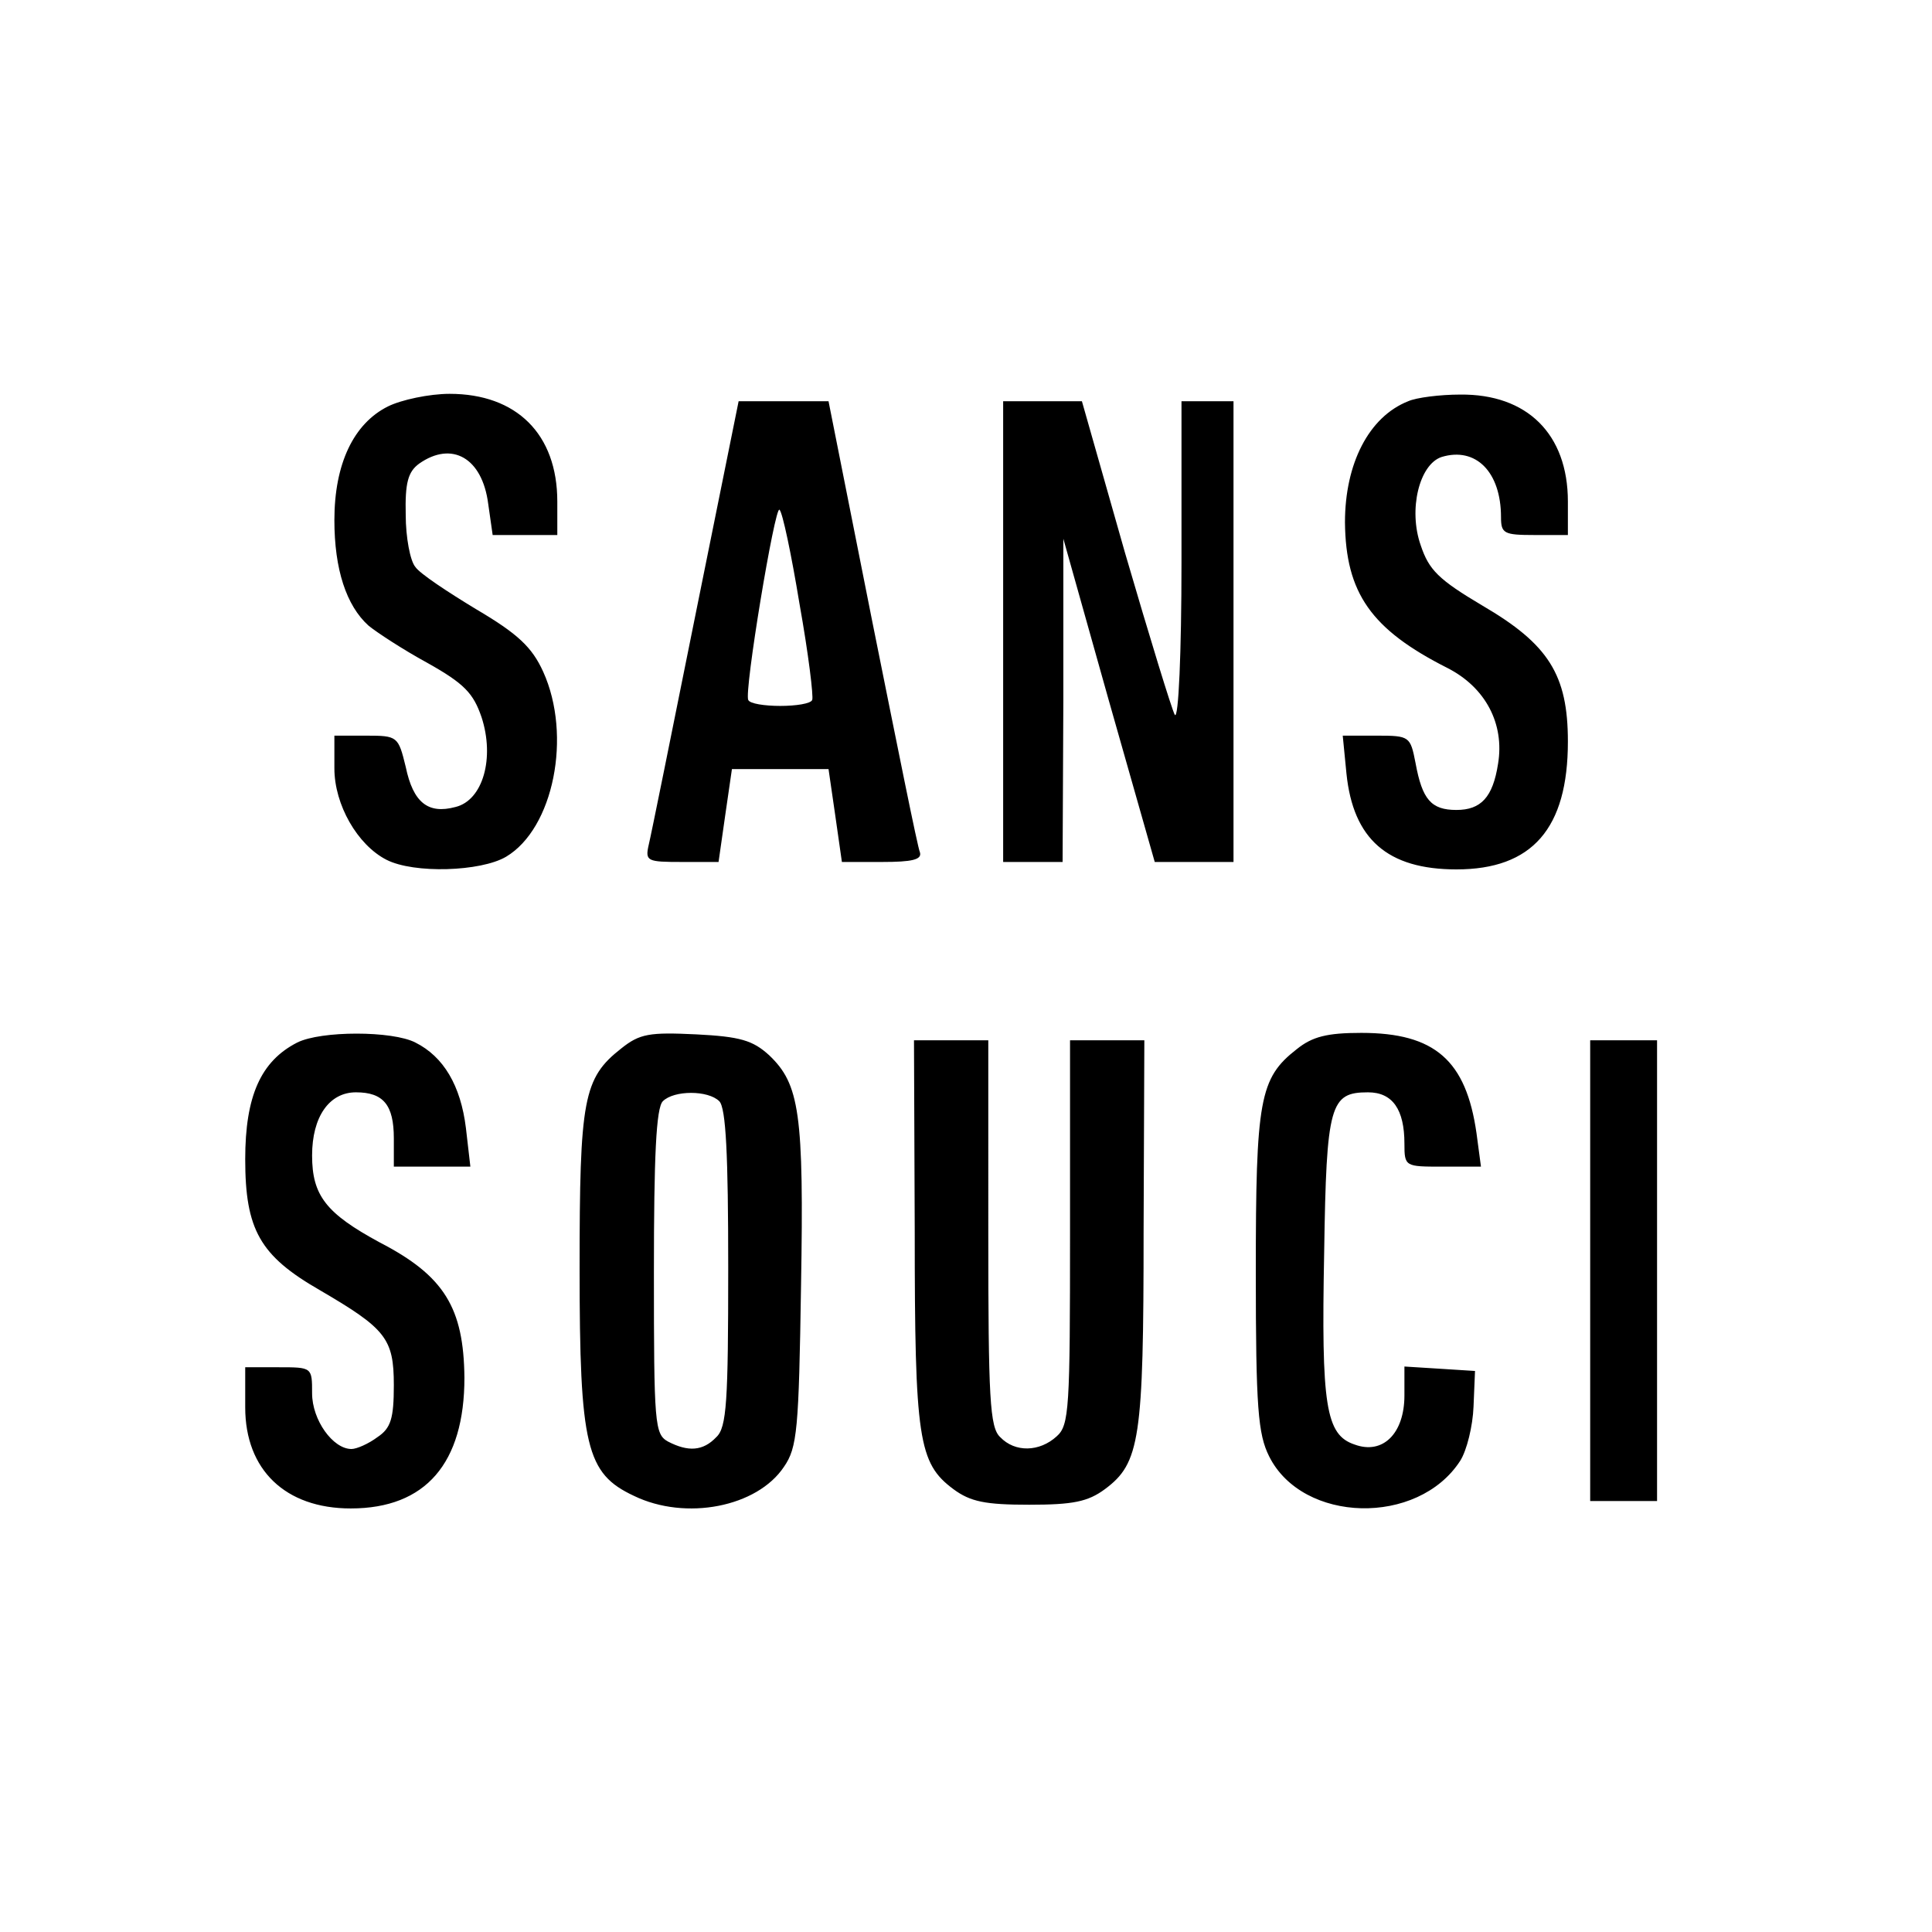 <svg version="1.0" xmlns="http://www.w3.org/2000/svg" width="346.667" height="346.667" viewBox="0 0 260 260"><path d="M52.2 54.7C47.6 57 45 62.4 45 70c0 6.6 1.6 11.5 4.6 14.2 1.1.9 4.6 3.2 7.9 5 5 2.8 6.2 4.1 7.3 7.3 1.8 5.5.2 11.2-3.5 12.1-3.7 1-5.7-.6-6.7-5.4-1-4.1-1.1-4.2-5.3-4.2H45v4.4c0 4.9 3.1 10.3 7 12.3 3.7 1.9 12.7 1.6 16.1-.4 6.4-3.8 8.9-16.3 5-24.9-1.5-3.3-3.4-5.1-9-8.4-3.8-2.3-7.6-4.8-8.2-5.7-.7-.8-1.3-4-1.3-7-.1-4.3.3-5.8 1.8-6.9 4.4-3.1 8.5-.8 9.3 5.4l.6 4.2H75v-4.5C75 58.4 69.5 53 60.5 53c-2.7 0-6.5.8-8.3 1.7zm137.3-.7c-5.3 2.1-8.5 8.4-8.5 16.3.1 9.5 3.5 14.4 13.8 19.6 5.1 2.6 7.7 7.5 6.8 12.9-.7 4.5-2.3 6.2-5.6 6.2-3.4 0-4.6-1.4-5.5-6.3-.7-3.6-.8-3.7-5.2-3.7h-4.6l.5 5.1c.9 8.8 5.5 12.9 14.8 12.9 10.2 0 15-5.5 15-17.2 0-9-2.6-13.1-11.5-18.3-5.9-3.5-7.2-4.8-8.3-8.1-1.7-4.8-.2-10.9 2.8-11.9 4.6-1.4 8 2 8 8.1 0 2.2.4 2.4 4.5 2.4h4.5v-4.5c0-9.1-5.5-14.5-14.5-14.4-2.7 0-5.9.4-7 .9zM93.6 82.7c-3.2 15.9-6 29.8-6.3 31-.5 2.2-.2 2.3 4.5 2.3h4.9l.9-6.3.9-6.2h13l.9 6.2.9 6.3h5.4c4 0 5.4-.3 5.1-1.3-.3-.6-3.1-14.6-6.4-31L111.5 54H99.4l-5.8 28.7zm14-1.4c1.2 6.7 1.9 12.5 1.7 12.9-.2.5-2.2.8-4.3.8-2.1 0-4.1-.3-4.3-.8-.6-1 3.6-26.3 4.2-25.6.4.3 1.6 6 2.7 12.7zM135 85v31h8l.1-21.8V72.5l6.1 21.7 6.2 21.8H166V54h-7v21.7c0 12.1-.4 21.2-.9 20.5-.4-.7-3.4-10.5-6.7-21.8L145.6 54H135v31zm-95 55.3c-4.9 2.5-7 7.2-7 15.7 0 9.5 2 13 10 17.6 8.9 5.2 10 6.5 10 12.8 0 4.5-.4 5.8-2.2 7-1.2.9-2.8 1.6-3.5 1.6-2.5 0-5.3-3.9-5.3-7.5 0-3.5 0-3.5-4.5-3.5H33v5.4c0 8.4 5.4 13.6 14.2 13.6 10.1 0 15.3-6.1 15.3-17.6-.1-9.4-2.7-13.7-11.4-18.2-7.2-3.9-9.1-6.3-9.1-11.7 0-5.2 2.3-8.5 5.9-8.5 3.7 0 5.1 1.7 5.1 6.2v3.8h10.3l-.6-5.2c-.7-5.7-3-9.6-6.8-11.5-3.1-1.6-12.7-1.6-15.9 0zm43.6.8c-5.1 4-5.6 6.8-5.6 29.6 0 24 .9 27.6 7.3 30.6 7 3.4 16.6 1.5 20.2-3.9 1.8-2.6 2-5 2.3-24.4.4-23.2-.2-27.1-4.3-31-2.2-2-3.9-2.5-9.8-2.8-6.3-.3-7.6-.1-10.1 1.9zm13.2 7.1c.9.9 1.2 7.3 1.2 22.4 0 18-.2 21.5-1.6 22.8-1.8 1.9-3.8 2-6.5.6-1.8-1-1.9-2.3-1.9-22.8 0-15.6.3-22.1 1.2-23 1.5-1.5 6.1-1.5 7.6 0zm77.7-7c-5 3.9-5.5 6.8-5.5 30 0 18.3.3 21.8 1.8 24.8 4.5 9 20 9.4 25.7.6.9-1.4 1.7-4.7 1.8-7.3l.2-4.8-4.7-.3-4.8-.3v3.9c0 5.1-2.9 8-6.7 6.6-3.9-1.3-4.5-5.2-4.1-25.9.3-19.9.8-21.5 5.9-21.5 3.3 0 4.9 2.3 4.9 6.9 0 3.1.1 3.1 5.1 3.1h5.2l-.6-4.5c-1.4-9.8-5.6-13.5-15.5-13.5-4.6 0-6.6.5-8.7 2.2zm-51.4 24.5c0 28 .5 31.2 5.2 34.7 2.3 1.7 4.3 2.1 10.2 2.1 5.9 0 7.9-.4 10.2-2.1 4.7-3.5 5.2-6.7 5.2-34.7l.1-25.7h-10v25.8c0 23.8-.1 26-1.8 27.5-2.3 2.1-5.6 2.2-7.6.1-1.4-1.3-1.6-5.2-1.6-27.5V140h-10l.1 25.7zM214 171v31h9v-62h-9v31z"/></svg>
